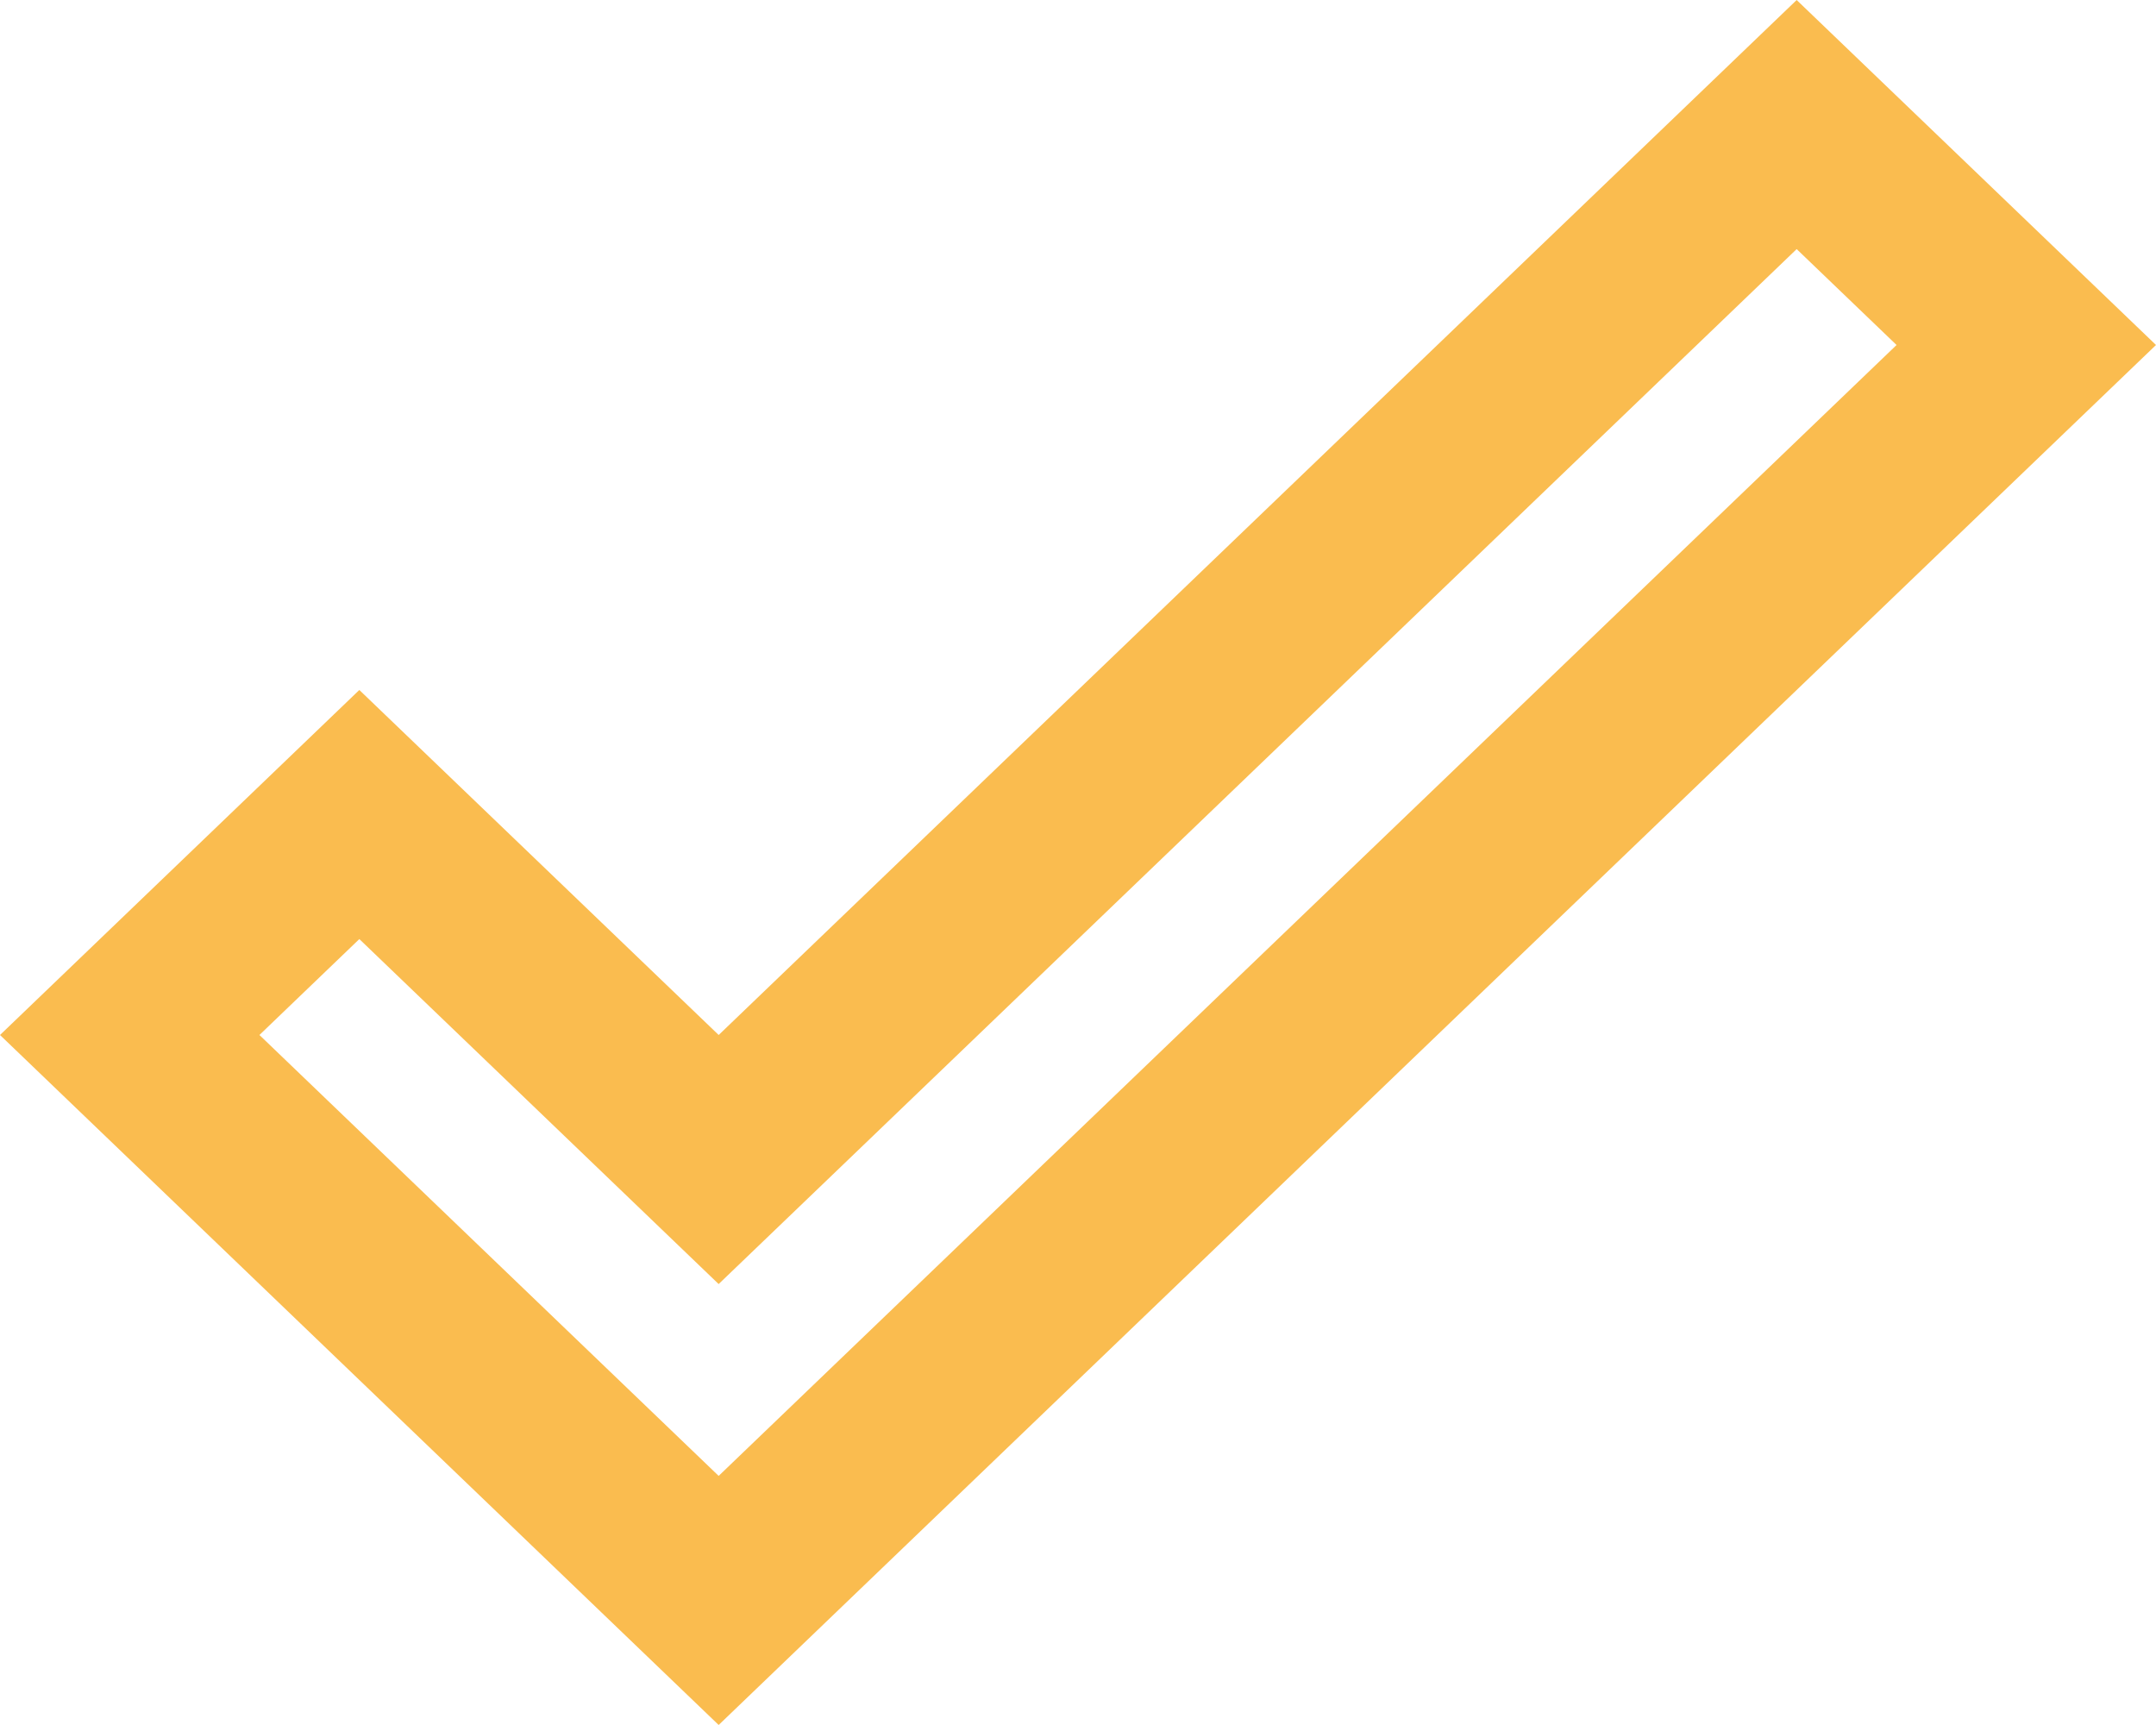 <?xml version="1.0" encoding="UTF-8"?> <svg xmlns="http://www.w3.org/2000/svg" width="60" height="48" viewBox="0 0 60 48" fill="none"> <path d="M18.269 30.603L20 32.265L21.732 30.603L50 3.466L56.39 9.6L20 44.534L3.61 28.8L10 22.665L18.269 30.603Z" stroke="#FABC4F" stroke-width="5"></path> </svg> 